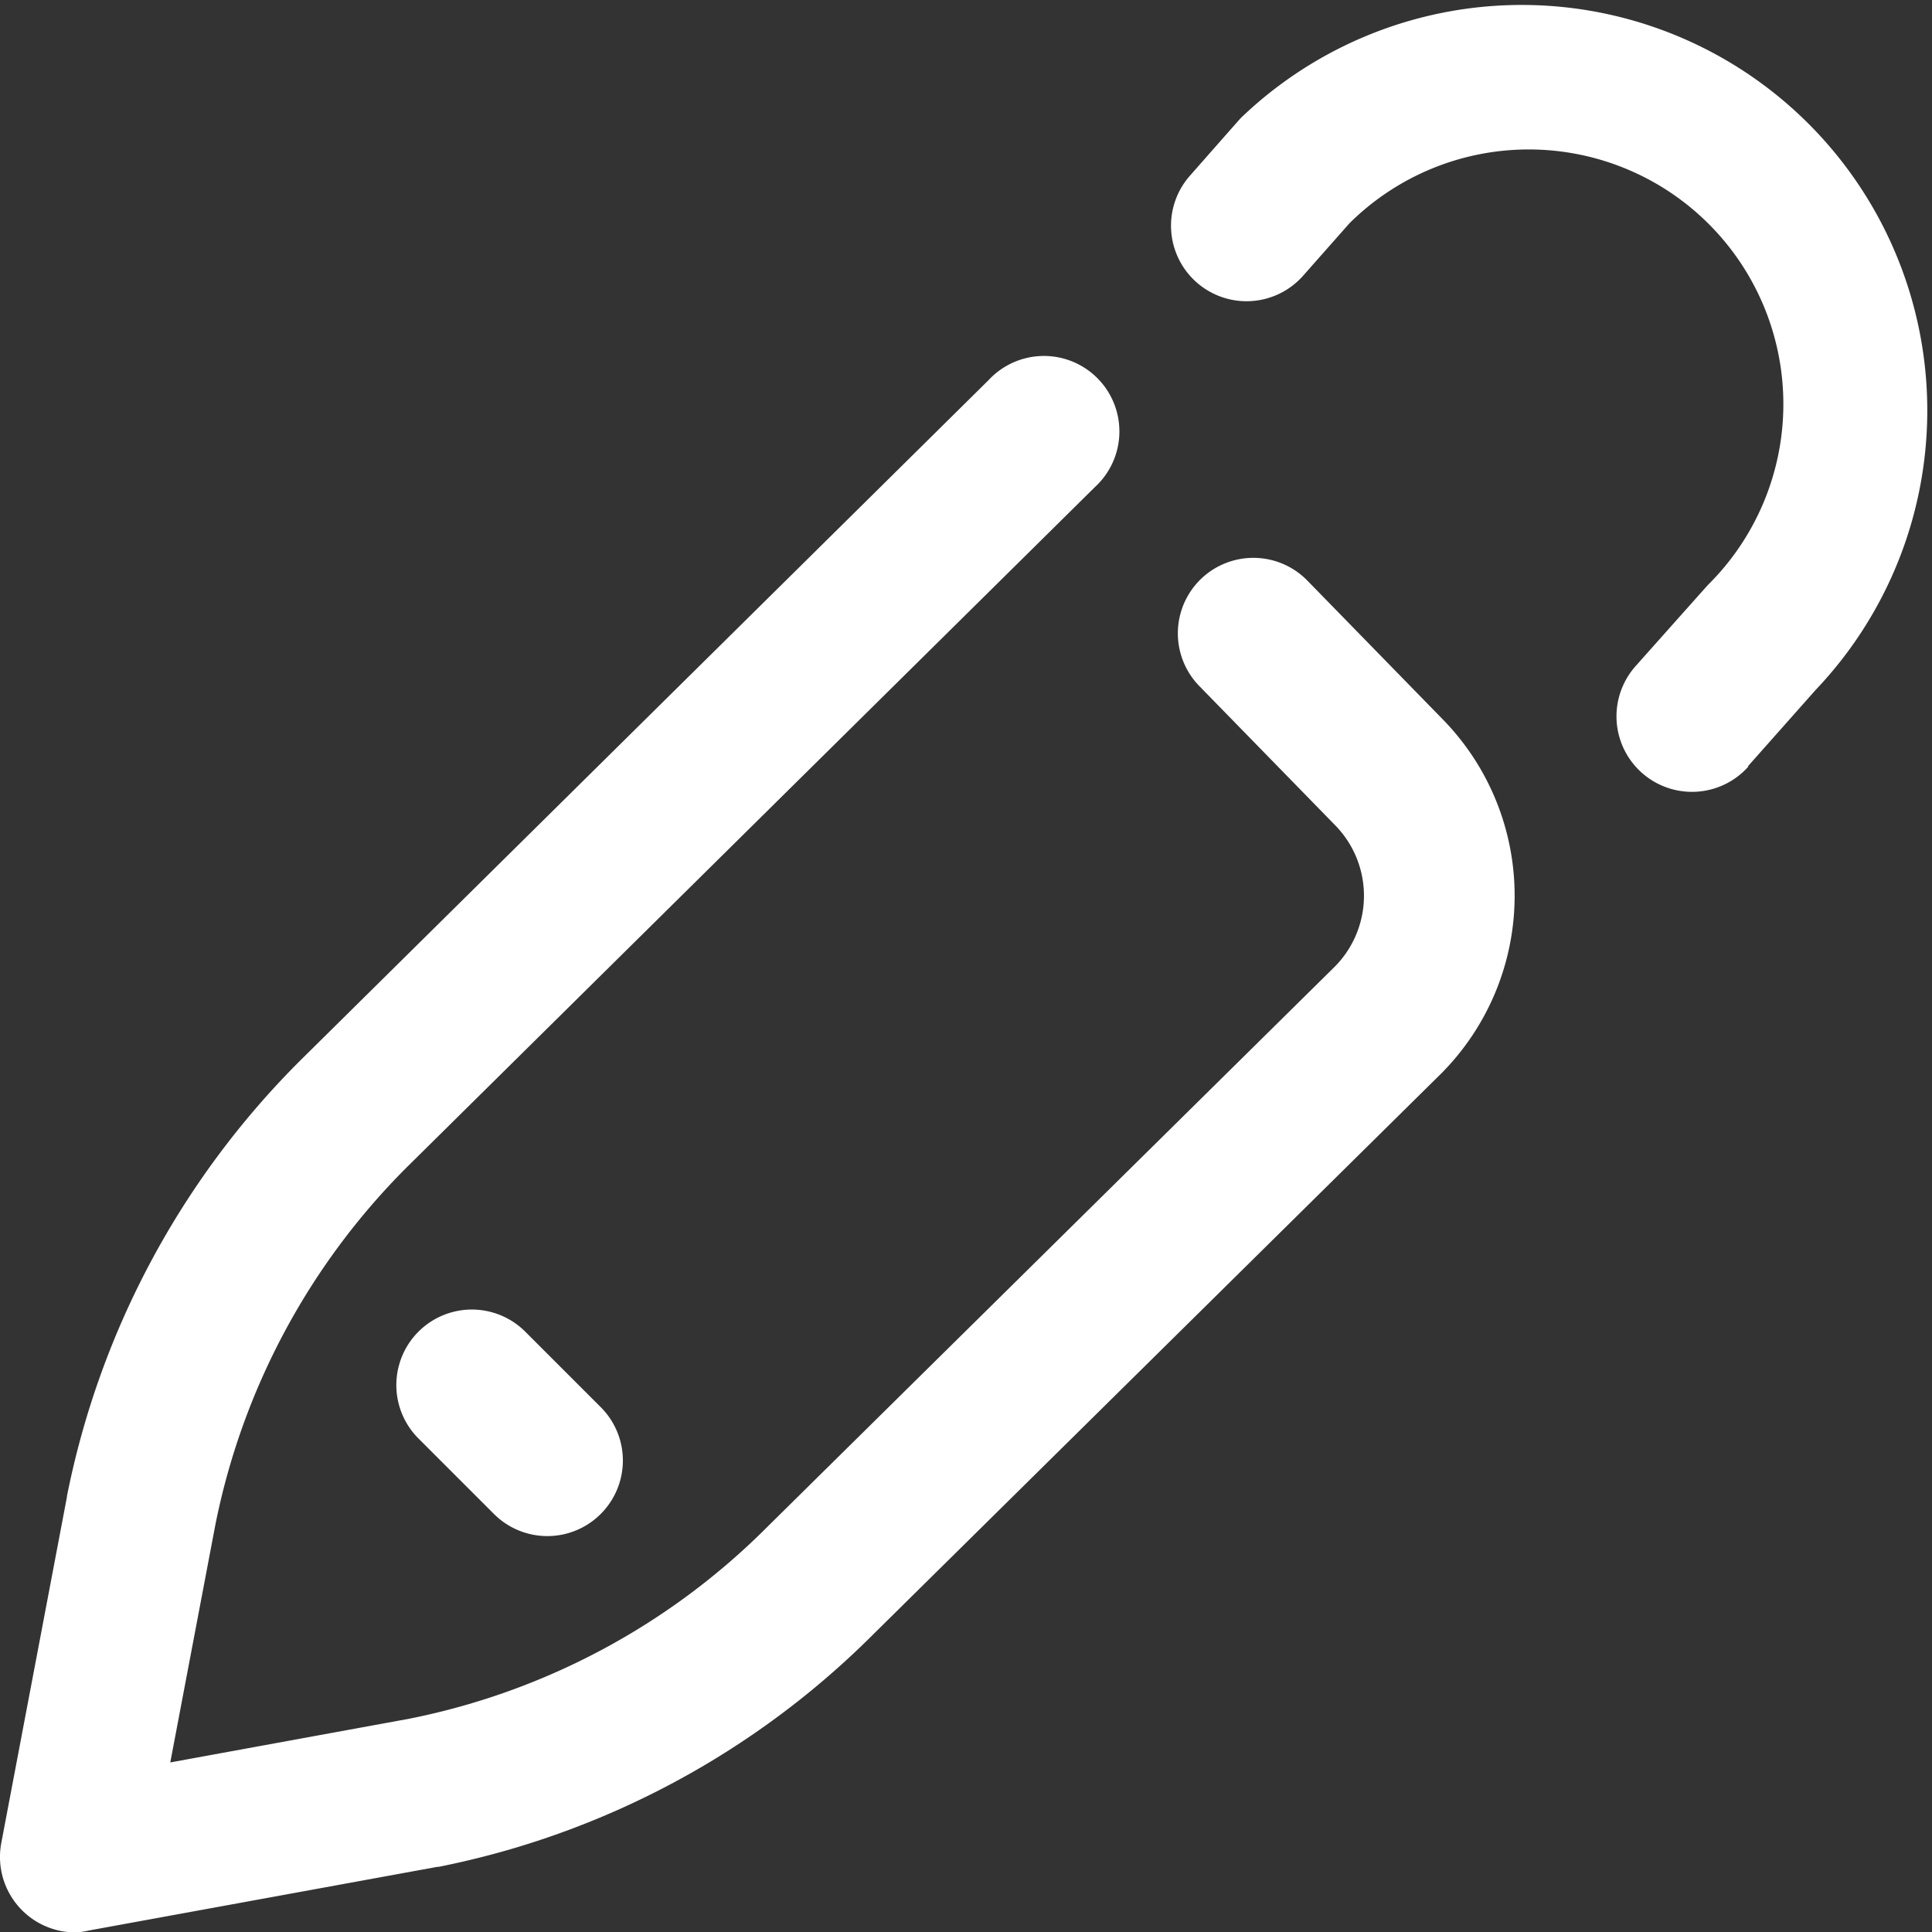 <svg xmlns="http://www.w3.org/2000/svg" width="18.994" height="18.994" viewBox="0 0 18.994 18.994">
    <rect x="0" y="0" width="18.994" height="18.994" fill="#333333" stroke="none"/>
    <path id="_002-pencil" data-name="002-pencil" d="M.743,19a.742.742,0,0,1-.729-.881l.645-3.4v-.007a8.347,8.347,0,0,1,2.293-4.283l6.768-6.69A.742.742,0,1,1,10.766,4.79L4,11.478a6.867,6.867,0,0,0-1.882,3.516l-.443,2.335,2.351-.43a6.868,6.868,0,0,0,3.519-1.886l5.578-5.507a.99.99,0,0,0,.006-1.389l-1.337-1.37a.742.742,0,0,1,1.062-1.037l1.335,1.368a2.479,2.479,0,0,1-.022,3.481L8.589,16.067A8.348,8.348,0,0,1,4.31,18.356l-.012,0-3.422.625A.748.748,0,0,1,.743,19Zm5.164-4.114a.742.742,0,0,0,0-1.05l-.742-.742a.742.742,0,0,0-1.05,1.05l.742.742a.742.742,0,0,0,1.05,0ZM17.183,7.538l.668-.753A3.987,3.987,0,0,0,12.2,1.162c-.011.011-.5.567-.5.567a.742.742,0,0,0,1.112.984l.456-.516a2.5,2.5,0,0,1,3.525,3.555c-.01.01-.713.8-.713.8a.742.742,0,0,0,1.111.985Z" transform="translate(-0.001 -0.002)" fill="#fff"/>
</svg>